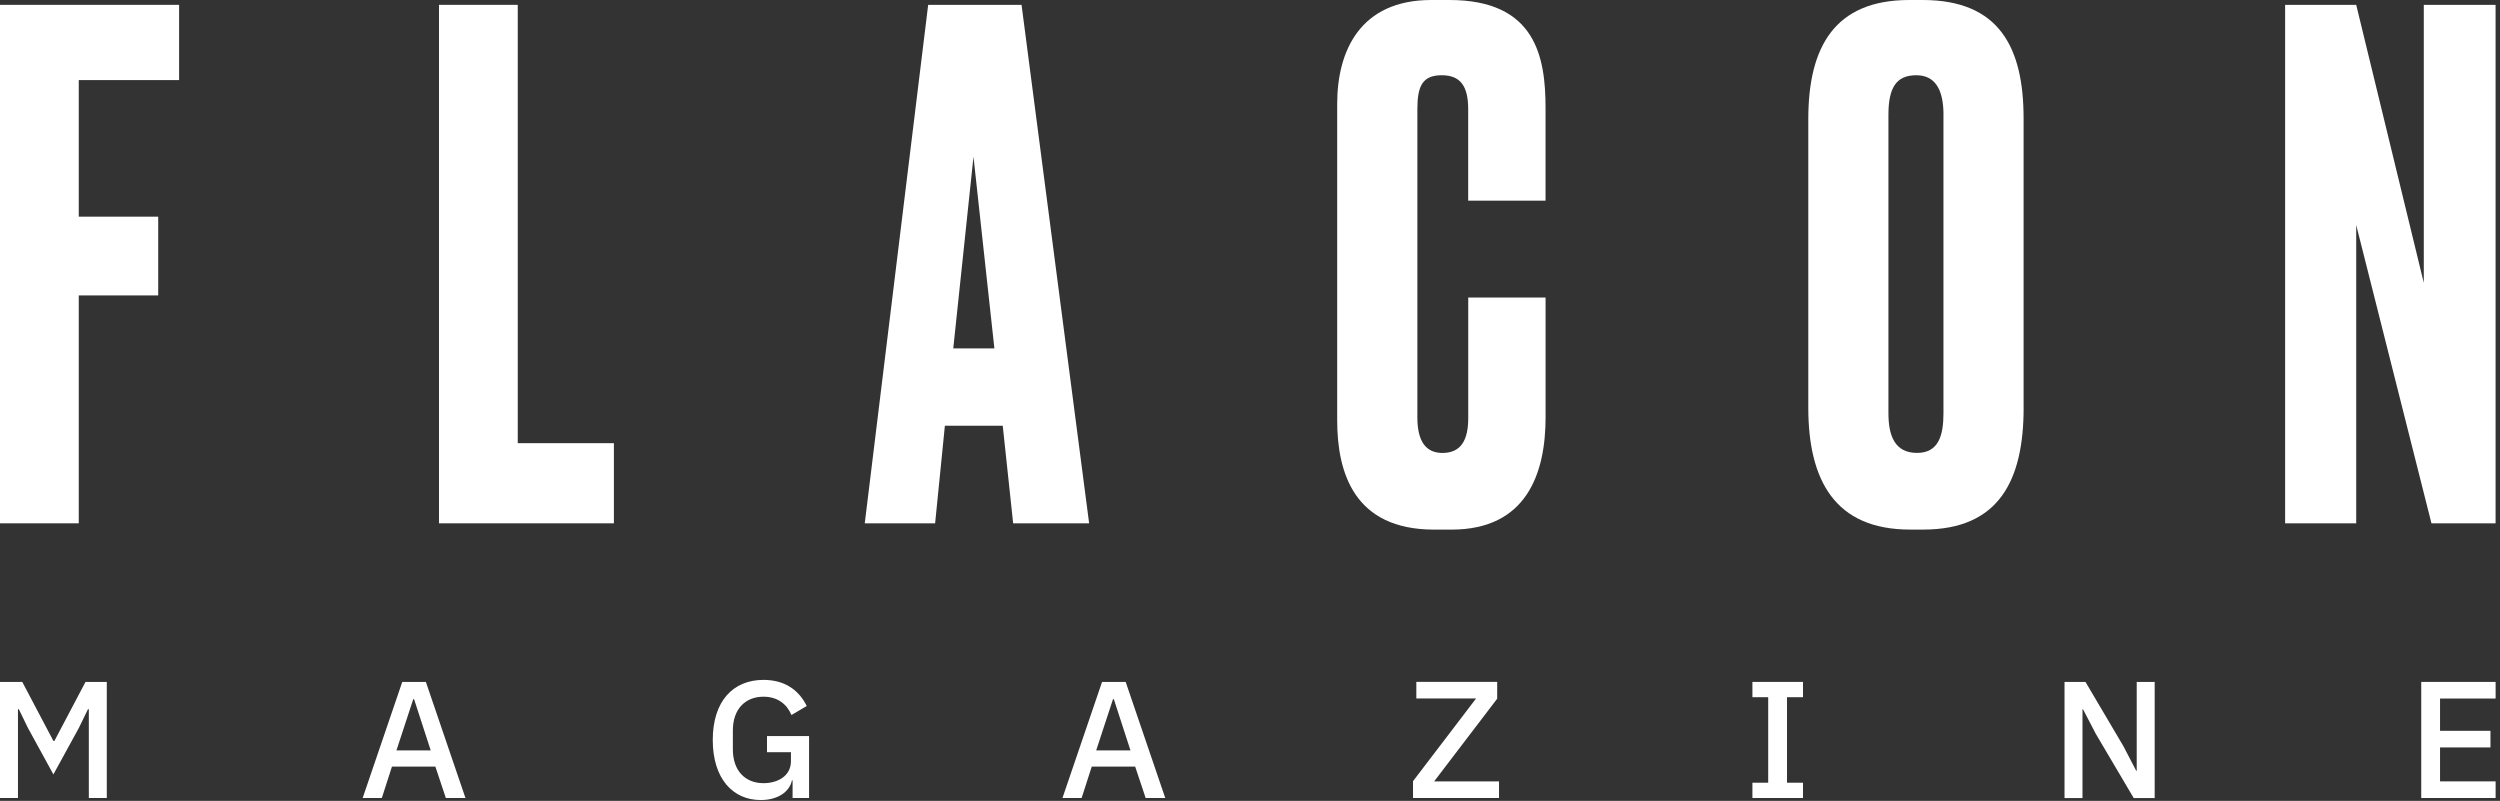 <?xml version="1.0" encoding="UTF-8"?>
<svg xmlns="http://www.w3.org/2000/svg" width="334" height="107" viewBox="0 0 334 107" fill="none">
  <rect x="0" y="0" width="334" height="107" fill="#333333" stroke="none"/>
  <path d="M0 91.103H2.976L7.134 98.991H7.266L11.424 91.103H14.267V106.614H11.867V94.746H11.755L10.532 97.258L7.134 103.46L3.735 97.258L2.512 94.746H2.4V106.614H0L0 91.103Z" fill="white"></path>
  <path d="M59.566 106.614L58.165 102.415H52.367L51.011 106.614H48.453L53.742 91.103H56.896L62.185 106.614H59.566ZM55.322 93.411H55.21L52.963 100.255H57.544L55.322 93.411Z" fill="white"></path>
  <path d="M105.89 104.26H105.803C105.492 105.747 103.979 106.884 101.625 106.884C97.936 106.884 95.225 104.061 95.225 98.858C95.225 93.681 97.936 90.833 102.002 90.833C104.779 90.833 106.715 92.142 107.78 94.323L105.737 95.526C105.136 94.079 103.892 93.08 102.002 93.08C99.556 93.08 97.91 94.746 97.91 97.59V100.122C97.91 102.965 99.556 104.632 102.002 104.632C103.958 104.632 105.671 103.633 105.671 101.697V100.494H102.471V98.339H108.091V106.609H105.89V104.26Z" fill="white"></path>
  <path d="M153.059 106.614L151.658 102.415H145.859L144.504 106.614H141.946L147.235 91.103H150.389L155.678 106.614H153.059ZM148.809 93.411H148.697L146.45 100.255H151.031L148.809 93.411Z" fill="white"></path>
  <path d="M200.269 106.613H188.779V104.366L197.202 93.319H189.222V91.098H200.024V93.345L191.602 104.392H200.269V106.613V106.613Z" fill="white"></path>
  <path d="M234.123 106.614V104.571H236.233V93.146H234.123V91.103H240.88V93.146H238.745V104.571H240.88V106.614H234.123Z" fill="white"></path>
  <path d="M279.998 98.038L278.286 94.751H278.22V106.619H275.82V91.108H278.622L283.687 99.689L285.399 102.976H285.465V91.108H287.865V106.619H285.063L279.998 98.038Z" fill="white"></path>
  <path d="M323.478 106.614V91.103H333.414V93.325H325.99V97.636H332.726V99.857H325.99V104.392H333.414V106.614H323.478Z" fill="white"></path>
  <path d="M0 0.647L23.928 0.647V10.7H10.522V28.947H21.136V39.469H10.522L10.522 69.915H0L0 0.647V0.647Z" fill="white"></path>
  <path d="M69.171 0.647V59.209H82.017V69.915H58.649V0.647L69.171 0.647Z" fill="white"></path>
  <path d="M133.966 56.881H126.236L124.932 69.915H115.531L124.004 0.647L136.478 0.647L145.508 69.915H135.357L133.966 56.881ZM127.357 46.547H132.85L130.058 20.942L127.357 46.547Z" fill="white"></path>
  <path d="M196.156 39.75H206.49V55.765C206.49 63.215 203.978 70.756 193.92 70.756H191.591C180.885 70.756 178.648 63.123 178.648 56.137V13.87C178.648 6.792 181.721 0 191.219 0L193.639 0C205.186 0 206.485 7.633 206.485 14.431V26.813H196.151V14.614C196.151 11.633 195.219 10.053 192.615 10.053C190.006 10.053 189.359 11.541 189.359 14.614V55.765C189.359 58.929 190.475 60.514 192.712 60.514C195.224 60.514 196.156 58.746 196.156 55.857V39.75Z" fill="white"></path>
  <path d="M270.357 54.461C270.357 64.142 267.096 70.751 256.951 70.751H255.183C245.13 70.751 241.588 64.142 241.588 54.461V15.918C241.588 6.237 245.125 0 255.086 0L256.854 0C267.096 0 270.352 6.329 270.352 15.827V54.461H270.357ZM259.652 15.358C259.652 11.822 258.439 10.053 256.019 10.053C253.318 10.053 252.294 11.73 252.294 15.358V55.205C252.294 58.186 253.13 60.509 256.11 60.509C258.995 60.509 259.647 58.181 259.647 55.205V15.358H259.652Z" fill="white"></path>
  <path d="M314.79 0.647L323.819 37.793V0.647L333.409 0.647V69.915H324.843L314.79 30.068V69.915H305.292V0.647L314.79 0.647Z" fill="white"></path>
</svg>
